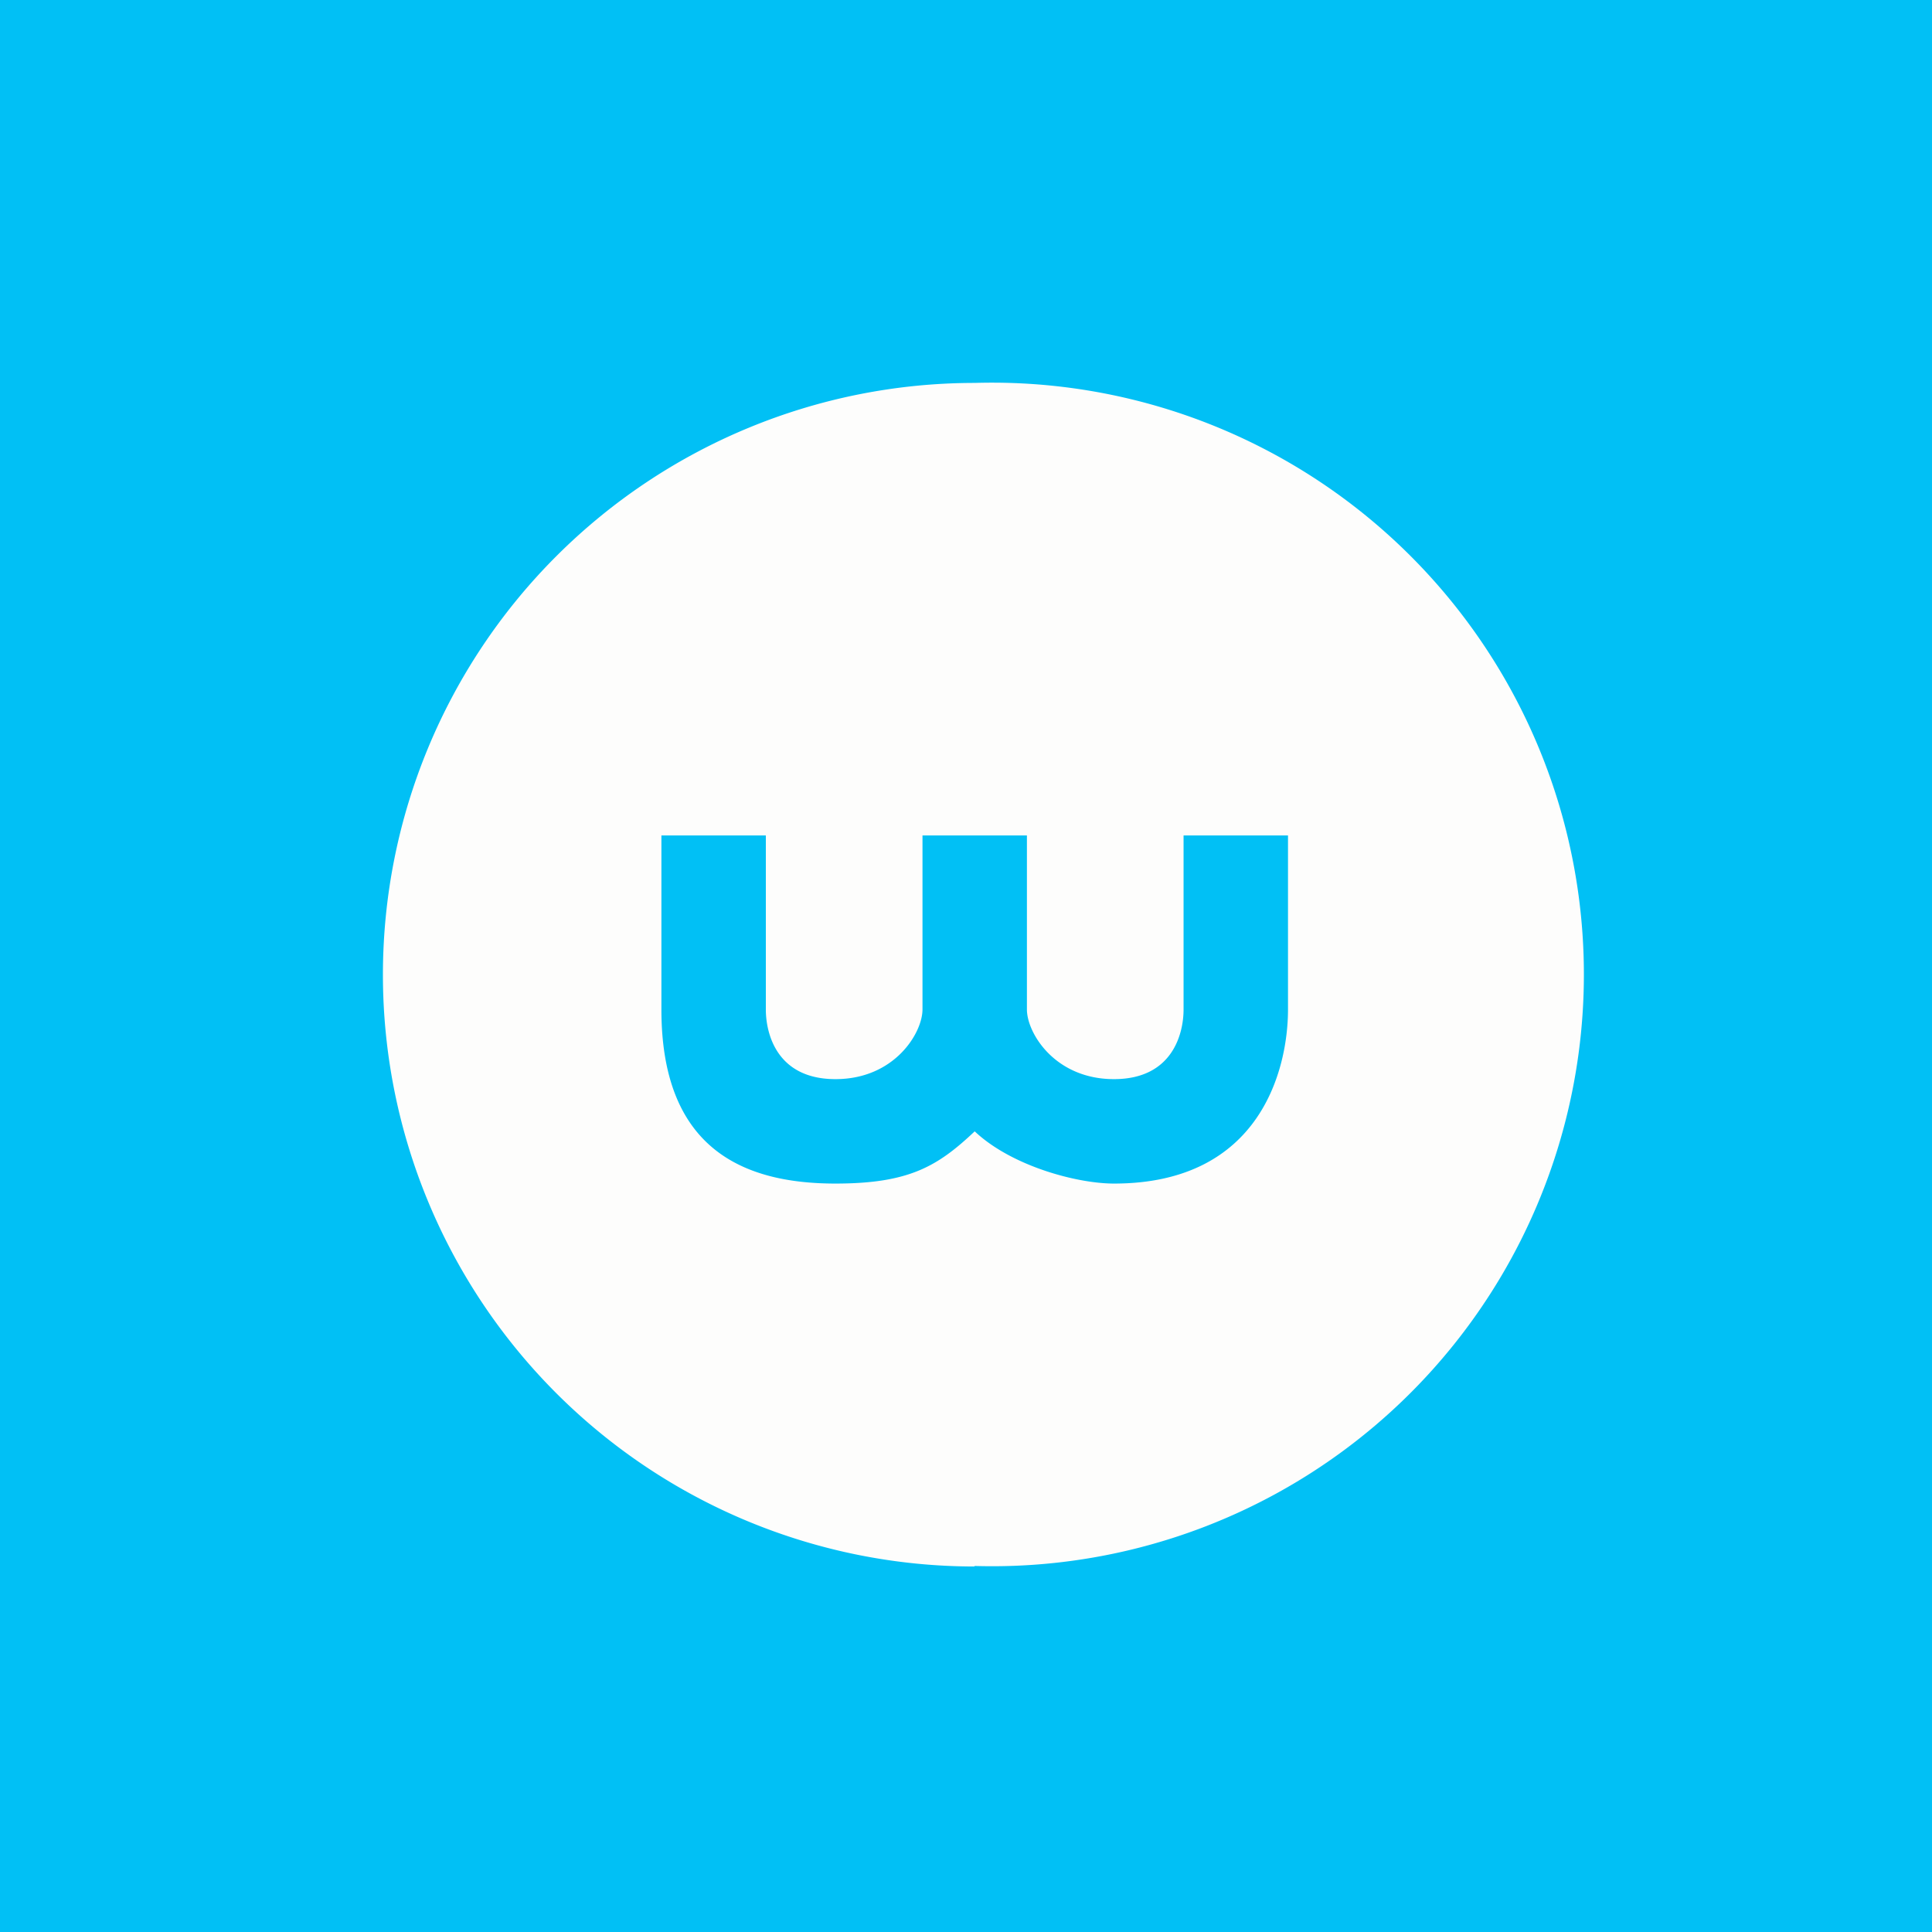 <?xml version="1.0" encoding="UTF-8"?>
<!-- generated by Finnhub -->
<svg viewBox="0 0 55.5 55.5" xmlns="http://www.w3.org/2000/svg">
<path d="M 0,0 H 55.5 V 55.5 H 0 Z" fill="rgb(1, 192, 245)"/>
<path d="M 27.99,44.985 A 17,17 0 1,0 28,11 A 17,17 0 0,0 28,45 Z M 19,24 H 22 V 29 C 22,29.67 22.3,31 24,31 S 26.5,29.67 26.5,29 V 24 H 29.5 V 29 C 29.5,29.67 30.3,31 32,31 C 33.7,31 34,29.67 34,29 V 24 H 37 V 29 C 37,30.67 36.24,34 32,34 C 30.94,34 29.06,33.5 28,32.5 C 26.94,33.5 26.12,34 24,34 C 21.35,34 19,33 19,29 V 24 Z" fill="rgb(253, 253, 252)"/>
</svg>

